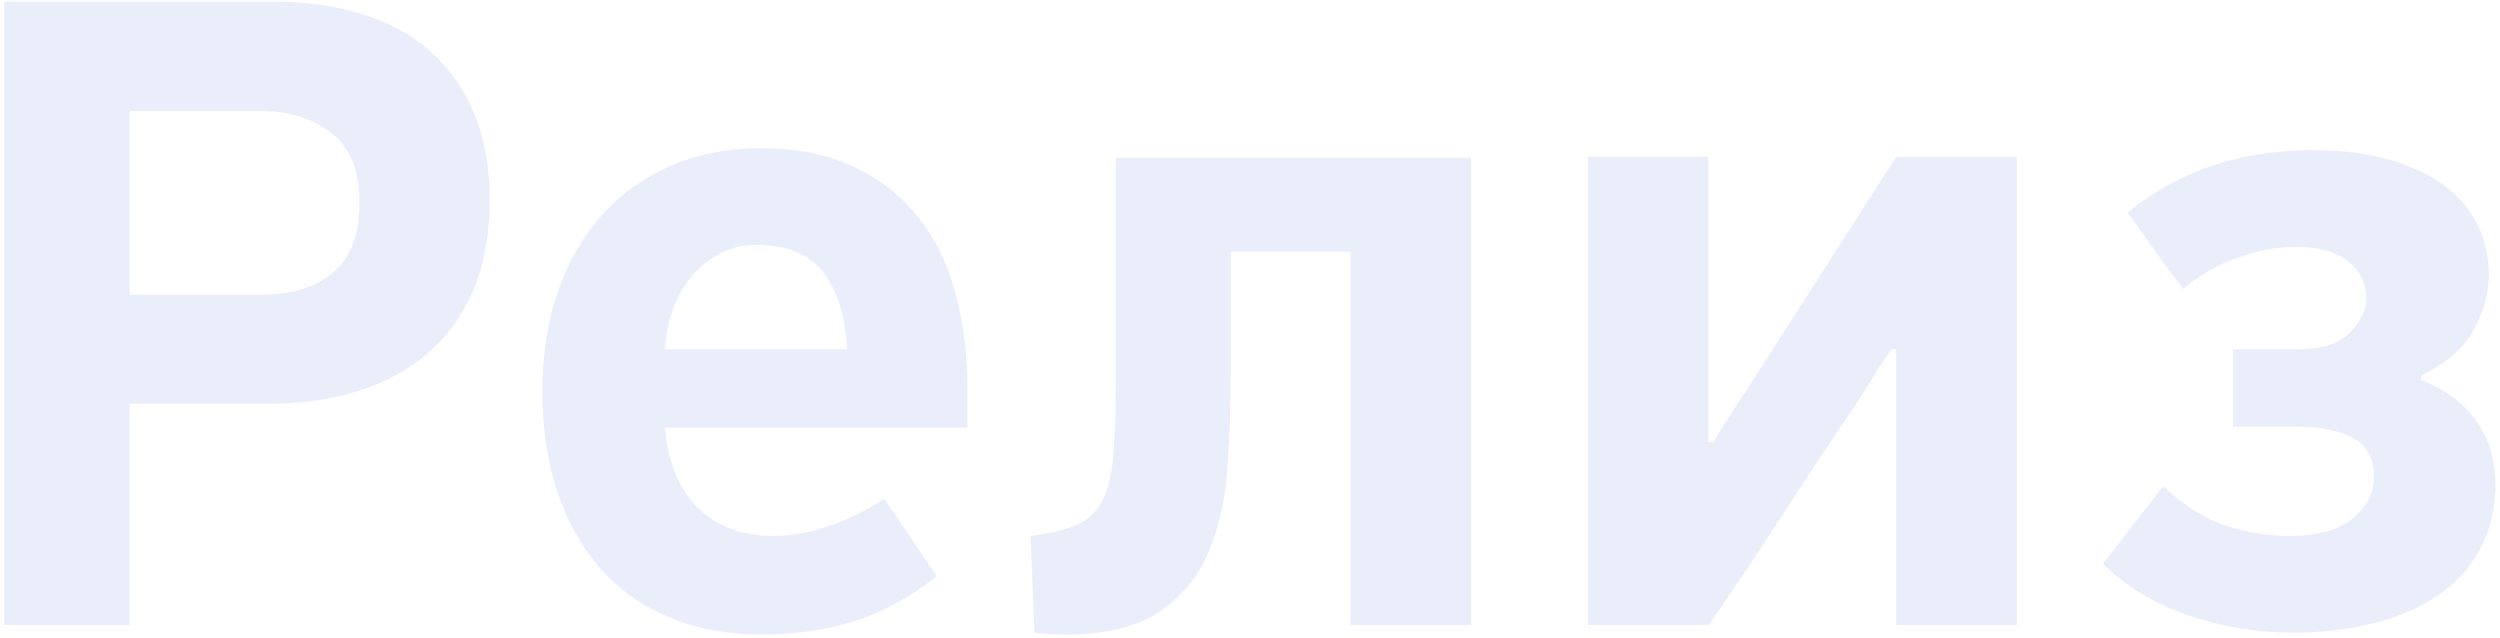 <?xml version="1.0" encoding="UTF-8"?> <svg xmlns="http://www.w3.org/2000/svg" xmlns:xlink="http://www.w3.org/1999/xlink" width="376px" height="96px" viewBox="0 0 376 96"> <!-- Generator: Sketch 50.2 (55047) - http://www.bohemiancoding.com/sketch --> <title>Релиз</title> <desc>Created with Sketch.</desc> <defs></defs> <g id="Page-1" stroke="none" stroke-width="1" fill="none" fill-rule="evenodd" fill-opacity="0.097"> <g id="Artboard" transform="translate(-302, -210)" fill="#274BC8"> <path d="M375.648,240.064 C375.648,245.248 374.832,249.76 373.2,253.6 C371.568,257.44 369.264,260.632 366.288,263.176 C363.312,265.72 359.784,267.616 355.704,268.864 C351.624,270.112 347.136,270.736 342.24,270.736 L321.504,270.736 L321.504,304 L302.64,304 L302.64,210.256 L343.248,210.256 C347.952,210.256 352.296,210.856 356.28,212.056 C360.264,213.256 363.696,215.104 366.576,217.6 C369.456,220.096 371.688,223.216 373.272,226.96 C374.856,230.704 375.648,235.072 375.648,240.064 Z M321.504,226.672 L321.504,254.32 L342.24,254.32 C346.56,254.128 349.944,252.928 352.392,250.72 C354.84,248.512 356.064,245.104 356.064,240.496 C356.064,235.696 354.648,232.192 351.816,229.984 C348.984,227.776 345.36,226.672 340.944,226.672 L321.504,226.672 Z M447.504,274.336 L402,274.336 C402.48,279.616 404.16,283.648 407.04,286.432 C409.92,289.216 413.664,290.608 418.272,290.608 C421.056,290.608 423.936,290.08 426.912,289.024 C429.888,287.968 432.576,286.624 434.976,284.992 L442.896,296.656 C438.768,299.92 434.568,302.2 430.296,303.496 C426.024,304.792 421.44,305.44 416.544,305.44 C411.456,305.44 406.872,304.6 402.792,302.92 C398.712,301.24 395.256,298.816 392.424,295.648 C389.592,292.48 387.408,288.64 385.872,284.128 C384.336,279.616 383.568,274.528 383.568,268.864 C383.568,263.296 384.36,258.256 385.944,253.744 C387.528,249.232 389.76,245.392 392.64,242.224 C395.52,239.056 398.976,236.608 403.008,234.88 C407.04,233.152 411.504,232.288 416.4,232.288 C421.68,232.288 426.264,233.176 430.152,234.952 C434.04,236.728 437.28,239.2 439.872,242.368 C442.464,245.536 444.384,249.352 445.632,253.816 C446.88,258.28 447.504,263.2 447.504,268.576 L447.504,274.336 Z M429.36,262.528 C429.264,258.112 428.184,254.392 426.12,251.368 C424.056,248.344 420.576,246.832 415.68,246.832 C412.224,246.832 409.176,248.224 406.536,251.008 C403.896,253.792 402.384,257.632 402,262.528 L429.36,262.528 Z M487.104,265.552 C487.104,270.64 486.936,275.584 486.6,280.384 C486.264,285.184 485.304,289.432 483.72,293.128 C482.136,296.824 479.664,299.8 476.304,302.056 C472.944,304.312 468.24,305.44 462.192,305.44 C461.424,305.44 460.656,305.416 459.888,305.368 C459.12,305.32 458.352,305.248 457.584,305.152 L457.008,290.608 C460.08,290.224 462.48,289.624 464.208,288.808 C465.936,287.992 467.208,286.672 468.024,284.848 C468.84,283.024 469.344,280.528 469.536,277.36 C469.728,274.192 469.824,270.064 469.824,264.976 L469.824,233.728 L523.248,233.728 L523.248,304 L505.104,304 L505.104,247.84 L487.104,247.84 L487.104,265.552 Z M586.464,262.528 C585.216,264.352 584.016,266.2 582.864,268.072 C581.712,269.944 580.464,271.84 579.12,273.76 C575.76,278.752 572.424,283.816 569.112,288.952 C565.8,294.088 562.416,299.104 558.96,304 L540.816,304 L540.816,233.584 L558.96,233.584 L558.96,276.496 L559.68,276.496 C560.832,274.576 561.984,272.752 563.136,271.024 C564.288,269.296 565.44,267.52 566.592,265.696 L587.184,233.584 L605.328,233.584 L605.328,304 L587.184,304 L587.184,262.528 L586.464,262.528 Z M666.096,267.136 C668.304,268 670.128,269.032 671.568,270.232 C673.008,271.432 674.16,272.752 675.024,274.192 C675.888,275.632 676.488,277.072 676.824,278.512 C677.16,279.952 677.328,281.296 677.328,282.544 C677.328,286.48 676.536,289.864 674.952,292.696 C673.368,295.528 671.208,297.856 668.472,299.68 C665.736,301.504 662.52,302.872 658.824,303.784 C655.128,304.696 651.168,305.152 646.944,305.152 C641.376,305.152 636.048,304.264 630.96,302.488 C625.872,300.712 621.648,298.144 618.288,294.784 L627.36,283.12 C630.528,286.096 633.696,288.088 636.864,289.096 C640.032,290.104 643.152,290.608 646.224,290.608 C650.544,290.608 653.76,289.72 655.872,287.944 C657.984,286.168 659.04,284.128 659.04,281.824 C659.04,278.944 657.984,276.952 655.872,275.848 C653.76,274.744 651.024,274.192 647.664,274.192 L637.872,274.192 L637.872,262.528 L647.664,262.528 C651.216,262.528 653.808,261.688 655.44,260.008 C657.072,258.328 657.888,256.624 657.888,254.896 C657.888,252.688 657,250.84 655.224,249.352 C653.448,247.864 650.784,247.12 647.232,247.12 C644.544,247.12 641.64,247.672 638.52,248.776 C635.4,249.88 632.688,251.44 630.384,253.456 C628.944,251.632 627.528,249.736 626.136,247.768 C624.744,245.8 623.376,243.856 622.032,241.936 C626.064,238.672 630.408,236.296 635.064,234.808 C639.72,233.32 644.592,232.576 649.68,232.576 C654.288,232.576 658.272,233.08 661.632,234.088 C664.992,235.096 667.752,236.44 669.912,238.12 C672.072,239.8 673.68,241.768 674.736,244.024 C675.792,246.28 676.32,248.704 676.32,251.296 C676.32,254.08 675.552,256.864 674.016,259.648 C672.48,262.432 669.888,264.688 666.24,266.416 L666.096,267.136 Z" id="Релиз"></path> </g> </g> </svg> 
